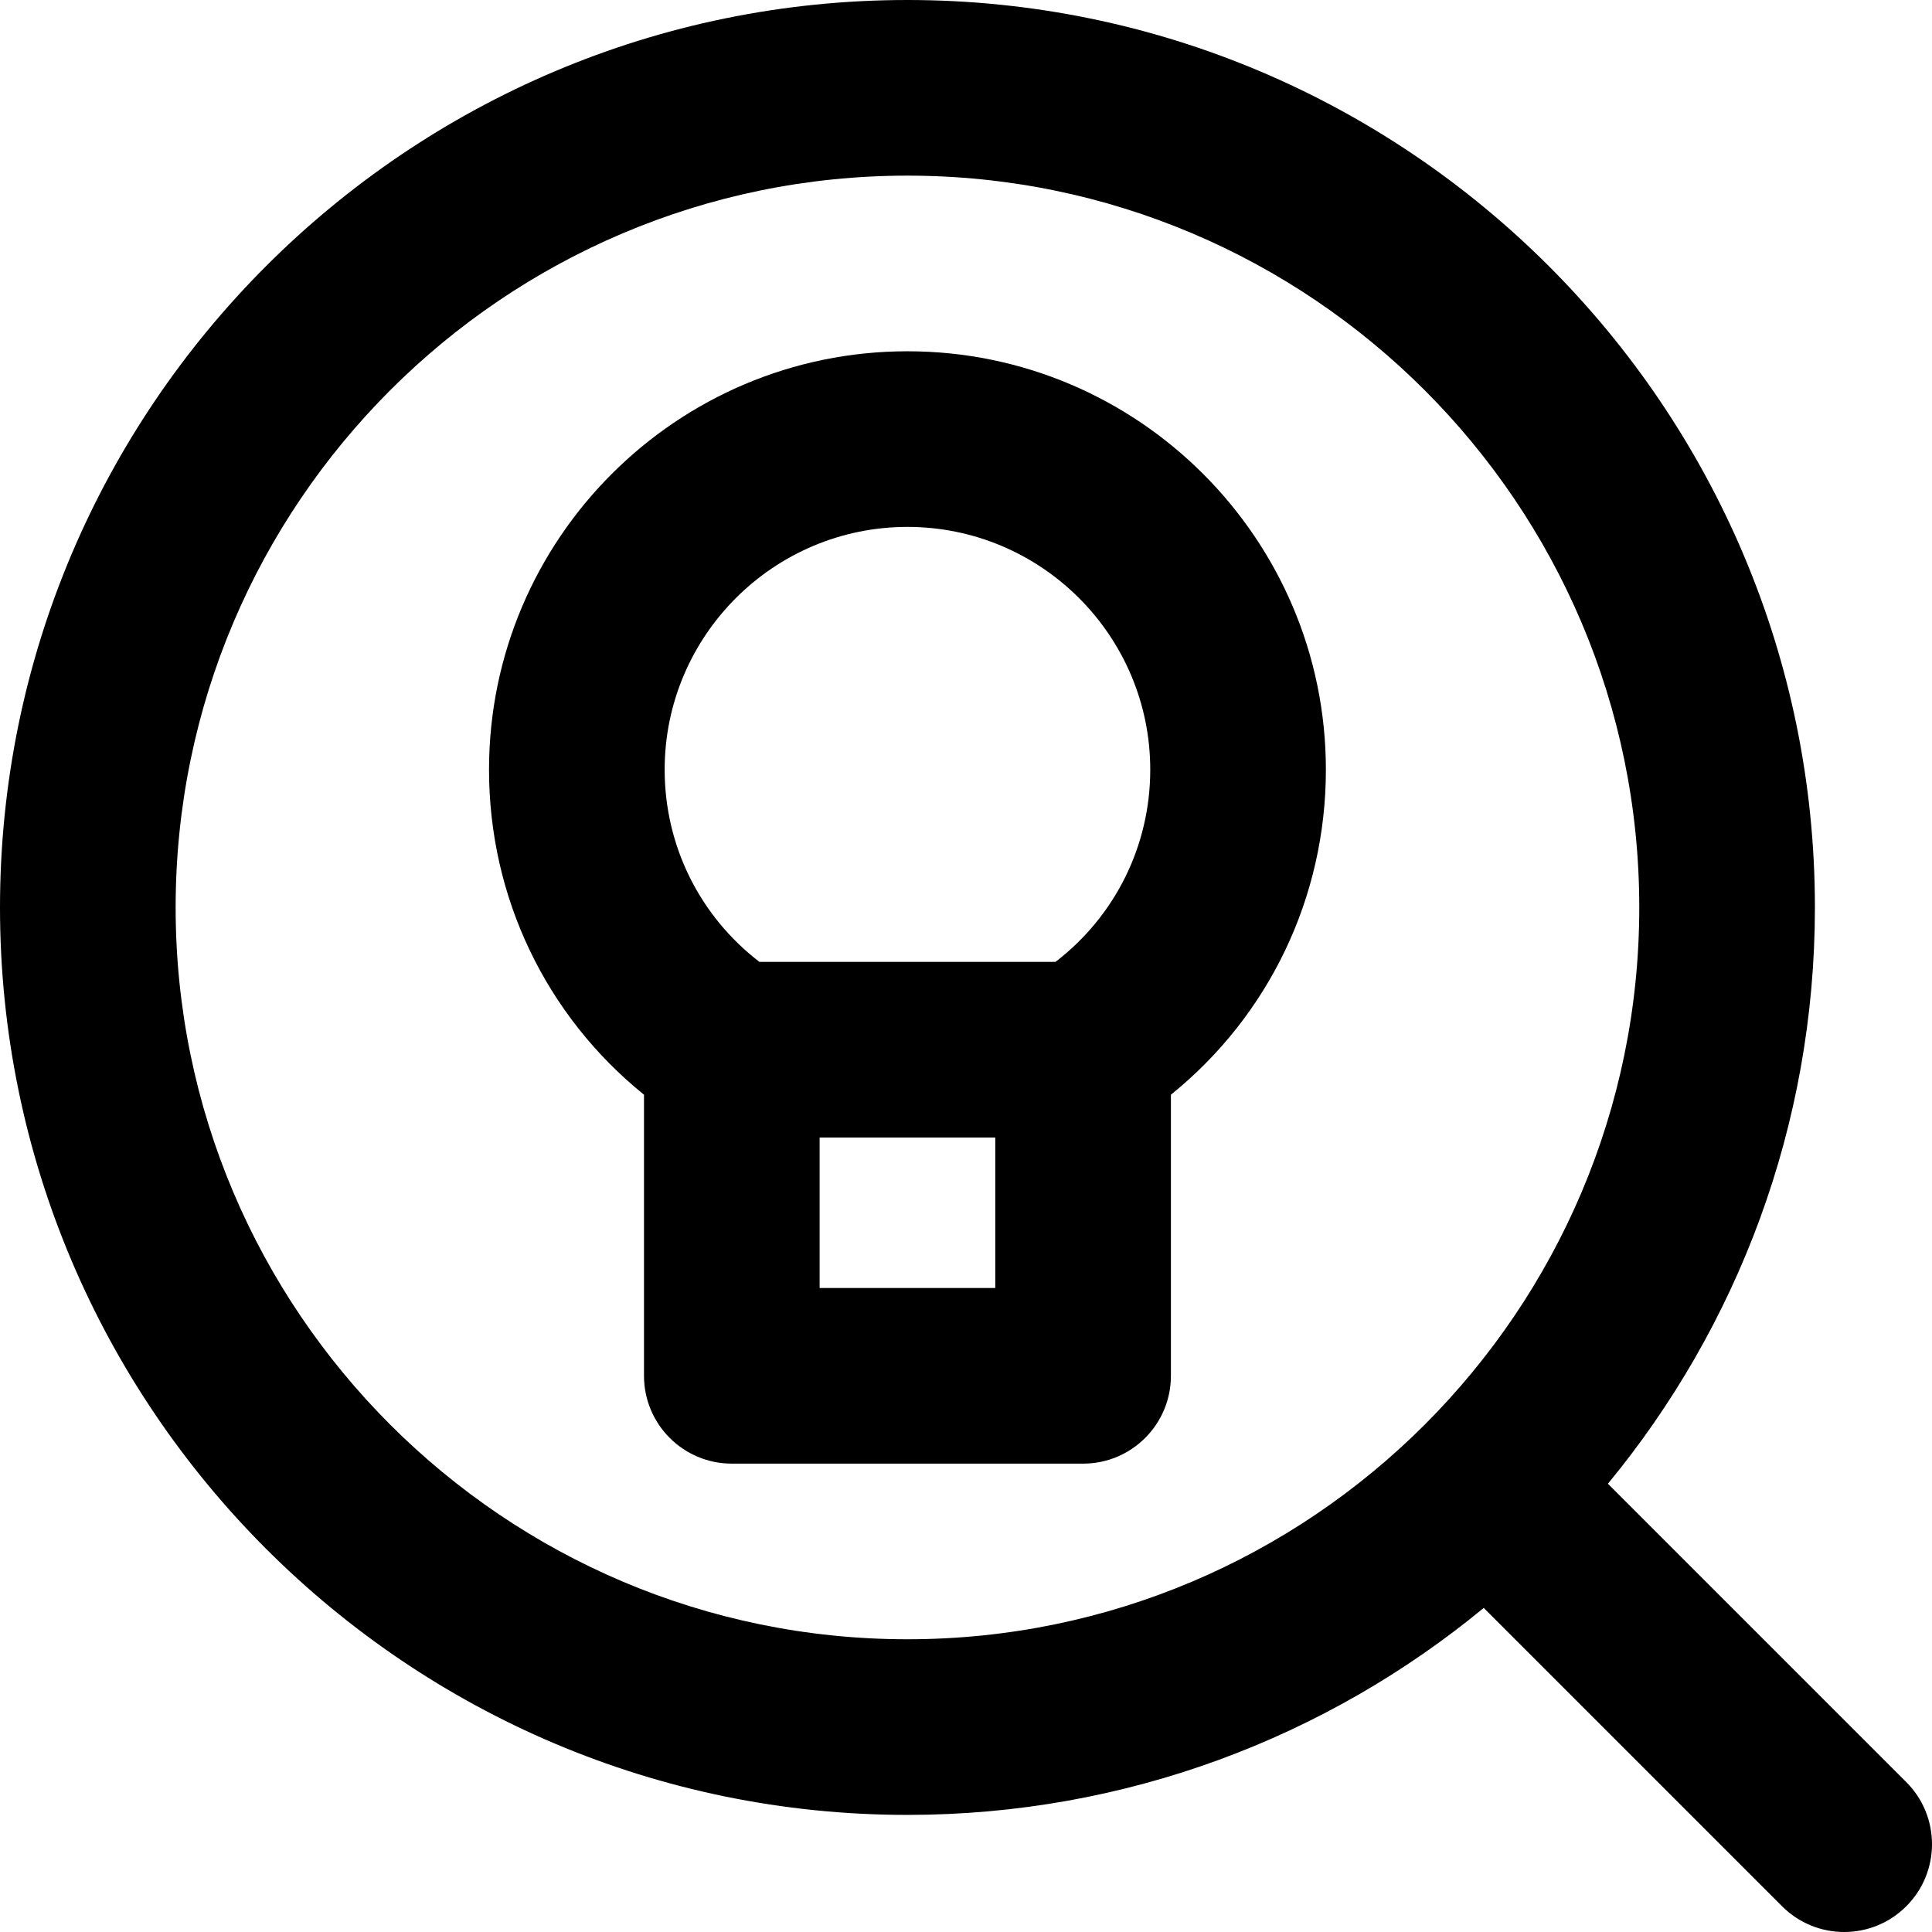<?xml version="1.0" encoding="iso-8859-1"?>
<!-- Uploaded to: SVG Repo, www.svgrepo.com, Generator: SVG Repo Mixer Tools -->
<!DOCTYPE svg PUBLIC "-//W3C//DTD SVG 1.1//EN" "http://www.w3.org/Graphics/SVG/1.1/DTD/svg11.dtd">
<svg fill="#000000" height="800px" width="800px" version="1.1" id="Capa_1" xmlns="http://www.w3.org/2000/svg" xmlns:xlink="http://www.w3.org/1999/xlink" 
	 viewBox="0 0 330 330" xml:space="preserve">
<g>
	<path d="M325.606,304.394l-50.961-50.961C296.725,226.645,310,192.344,310,155C310,69.532,240.467,0,155,0S0,69.532,0,155
		c0,85.467,69.533,154.999,155,154.999c37.344,0,71.644-13.275,98.433-35.353l50.961,50.961C307.322,328.535,311.161,330,315,330
		s7.678-1.465,10.606-4.394C331.465,319.749,331.465,310.251,325.606,304.394z M30,155C30,86.075,86.074,30,155,30
		s125,56.075,125,125s-56.074,124.999-125,124.999S30,223.925,30,155z"/>
	<path d="M155,60c-39.409,0-71.471,32.061-71.471,71.471c0,21.823,9.757,42.015,26.471,55.517V235c0,8.284,6.716,15,15,15h60
		c8.284,0,15-6.716,15-15v-48.014c16.714-13.502,26.471-33.694,26.471-55.516C226.471,92.062,194.409,60,155,60z M155,90
		c22.867,0,41.471,18.604,41.471,41.471c0,13-5.992,24.992-16.186,32.828h-50.571c-10.192-7.836-16.185-19.828-16.185-32.828
		C113.529,108.604,132.133,90,155,90z M140,220v-25.701h30V220H140z"/>
</g>
</svg>